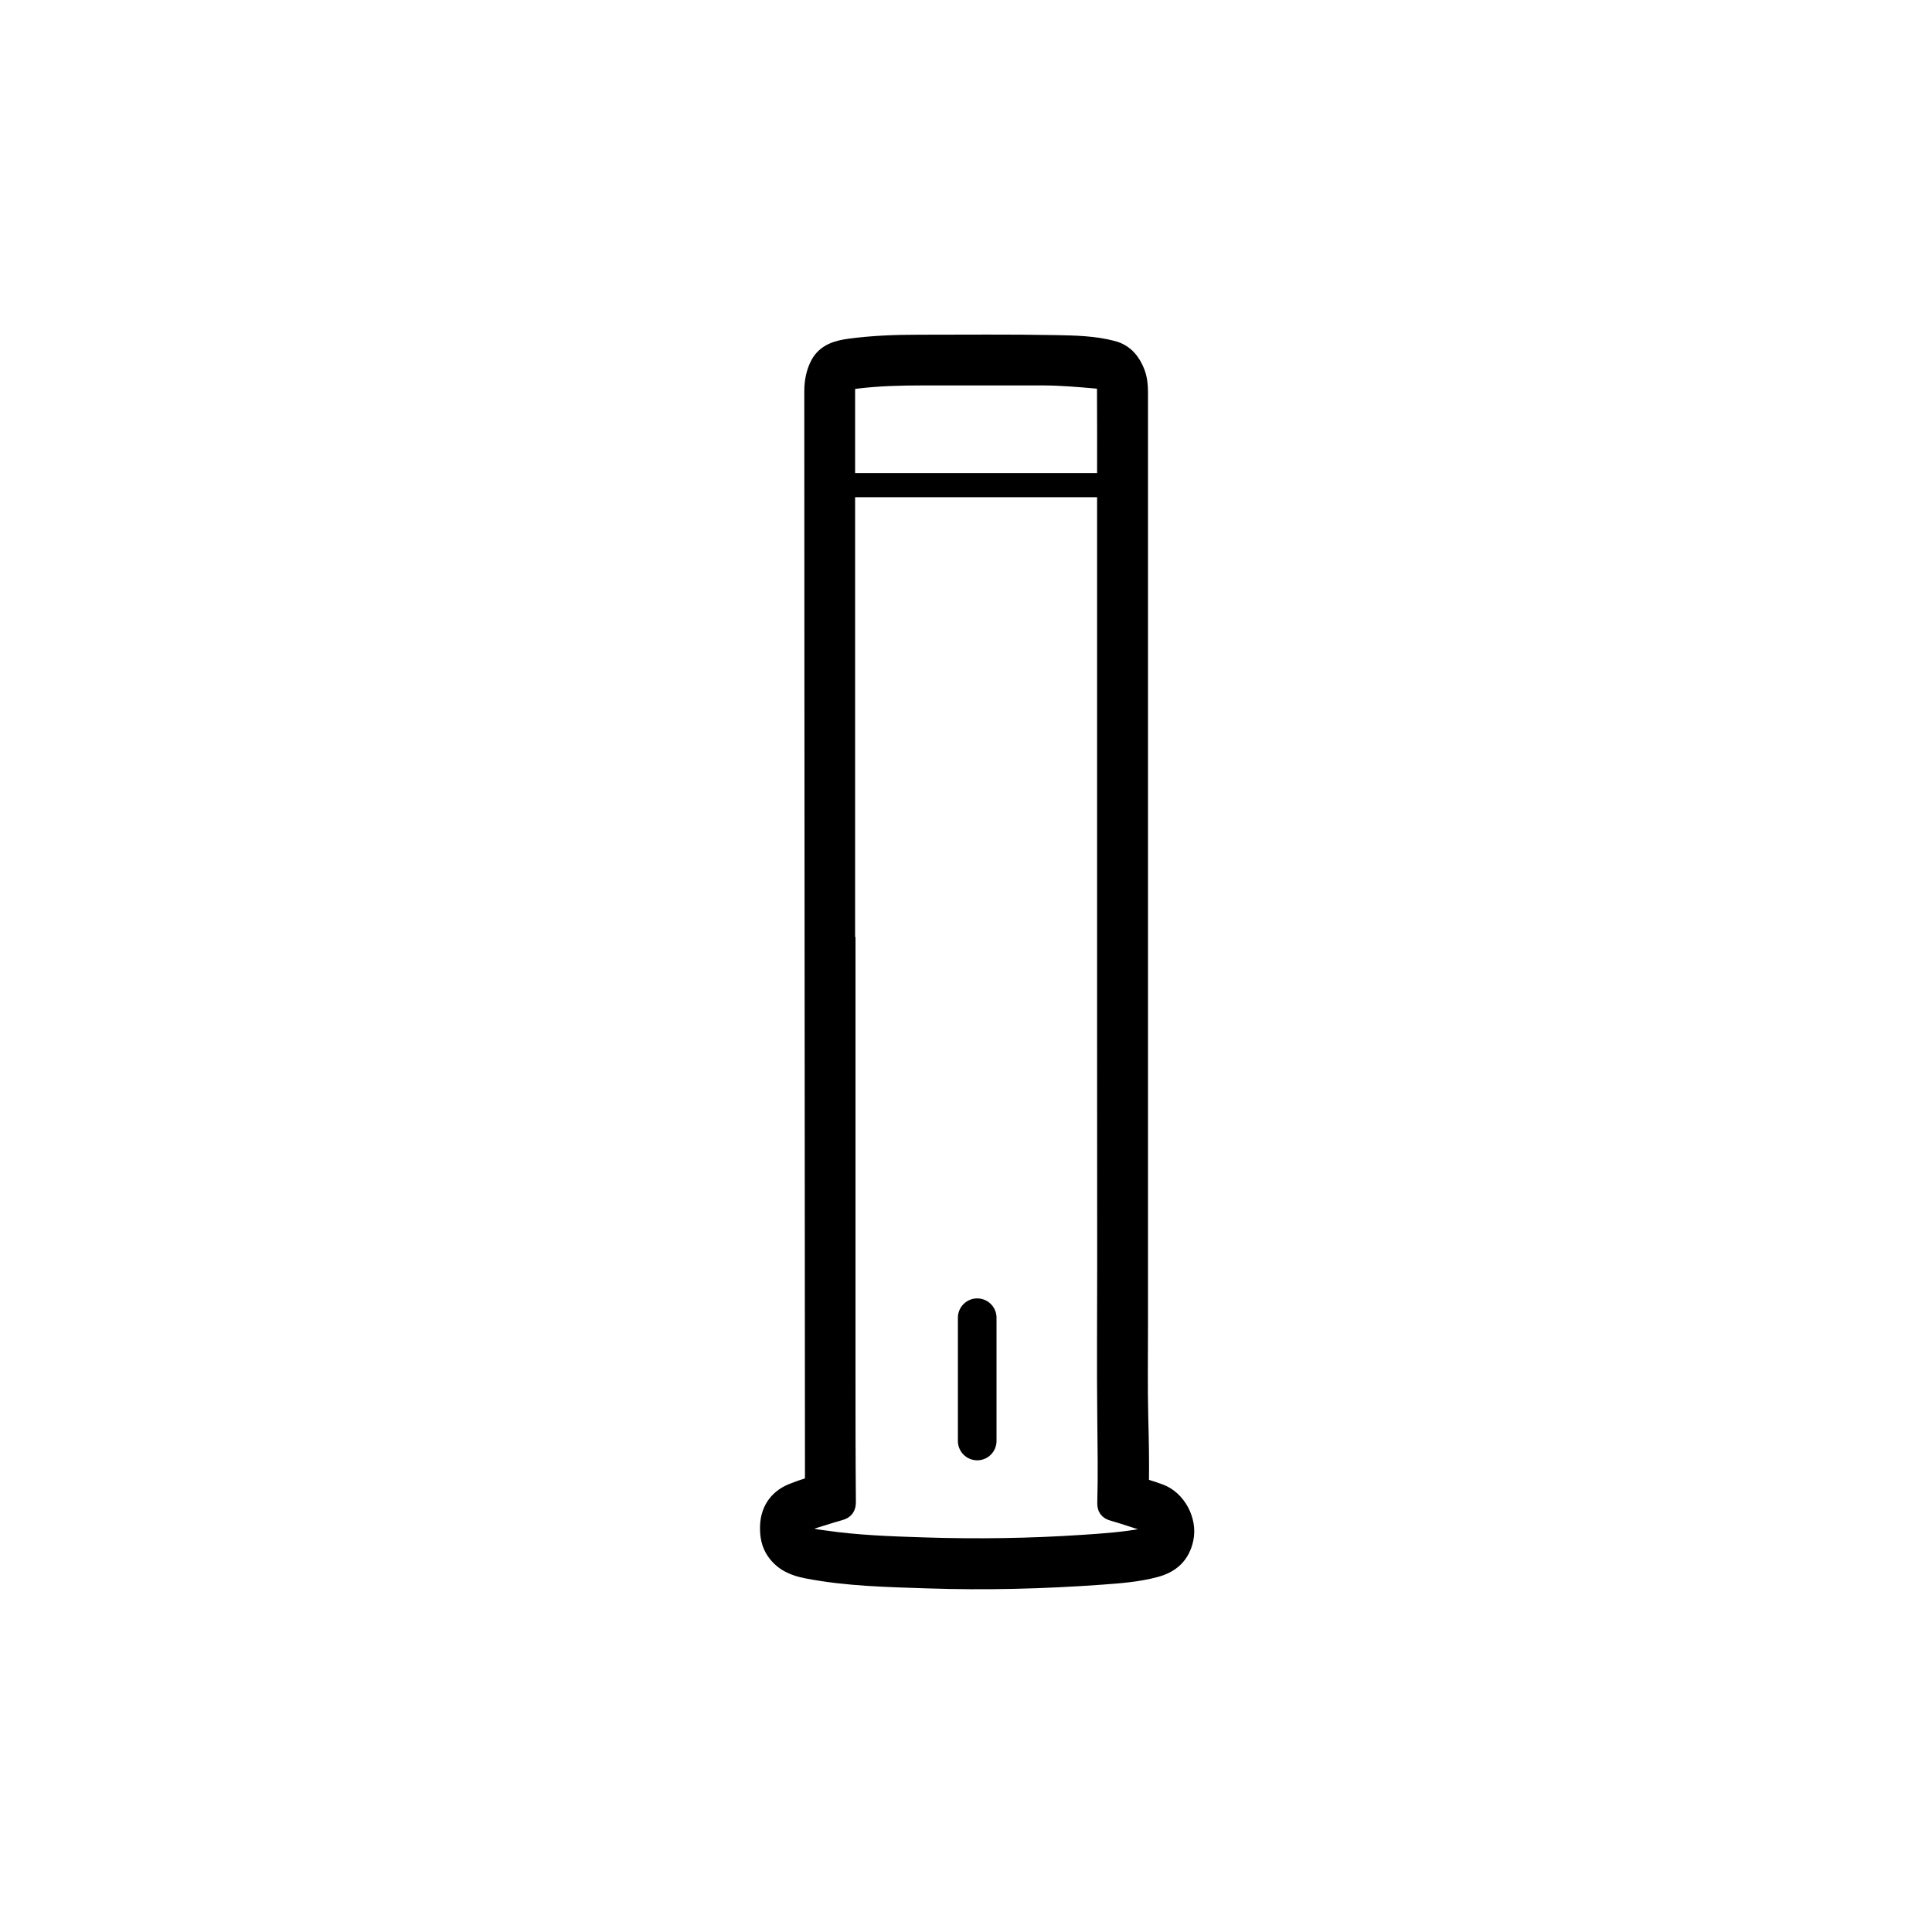 <svg viewBox="0 0 20 20" version="1.1" xmlns="http://www.w3.org/2000/svg" id="Layer_1">
  
  <defs>
    <style>
      .st0 {
        stroke-width: .2px;
      }

      .st0, .st1, .st2 {
        stroke: #000;
      }

      .st0, .st2 {
        stroke-miterlimit: 10;
      }

      .st1 {
        stroke-linecap: round;
        stroke-linejoin: round;
        stroke-width: .4px;
      }

      .st1, .st2 {
        fill: none;
      }

      .st2 {
        stroke-width: .25px;
      }
    </style>
  </defs>
  <path d="M11.784,9.381c0,1.446,0,2.893,0,4.339,0,.321-.005.642.003.963.006.221.01.442.007.663,0,.039.015.053.048.062.054.016.107.033.16.053.177.064.293.282.253.468-.036.167-.139.257-.295.299-.185.05-.375.063-.564.077-.597.043-1.195.058-1.793.038-.417-.014-.835-.022-1.247-.102-.131-.025-.244-.072-.323-.185-.055-.078-.068-.168-.065-.259.006-.171.1-.294.261-.35.031-.011.06-.024.091-.033.113-.036.113-.035.113-.149-.001-1.852-.003-3.703-.004-5.555-.001-1.886-.003-3.773-.003-5.659,0-.096.017-.191.062-.276.064-.119.182-.152.305-.169.236-.032.474-.041.713-.041.475,0,.95-.005,1.424.004.196.004.394.007.586.058.124.033.193.121.236.23.025.063.032.133.032.204,0,1.774,0,3.547,0,5.321h0ZM8.753,9.799s.002,0,.003,0c0,.137,0,.273,0,.41,0,1.305,0,2.61,0,3.916,0,.475,0,.95.004,1.424,0,.054-.018.077-.068.091-.115.032-.228.071-.342.104-.038.011-.07.026-.074.07-.004.046.025.07.064.087.061.026.126.032.19.041.341.05.686.062,1.03.073.553.018,1.105.01,1.657-.027.212-.014.423-.029.632-.068.039-.007.086-.011.089-.068.003-.057-.028-.086-.081-.102-.112-.034-.222-.073-.335-.105-.049-.014-.064-.038-.063-.087.008-.292.003-.585,0-.877-.006-.533-.001-1.067-.001-1.6,0-.796-.001-1.591-.001-2.387,0-1.93,0-3.859,0-5.789,0-.288.001-.577-.001-.865-.001-.104-.032-.111-.102-.117-.181-.016-.363-.032-.545-.033-.423-.001-.845,0-1.268,0-.221,0-.442.006-.662.032-.128.015-.127.017-.127.147,0,.408,0,.815,0,1.223,0,1.503,0,3.005,0,4.508Z" class="st0"></path>
  <line y2="14.917" x2="10.116" y1="13.641" x1="10.116" class="st1"></line>
  <path d="M8.472,5.022s.752,0,1.63,0,1.643,0,1.643,0" class="st2"></path>
</svg>